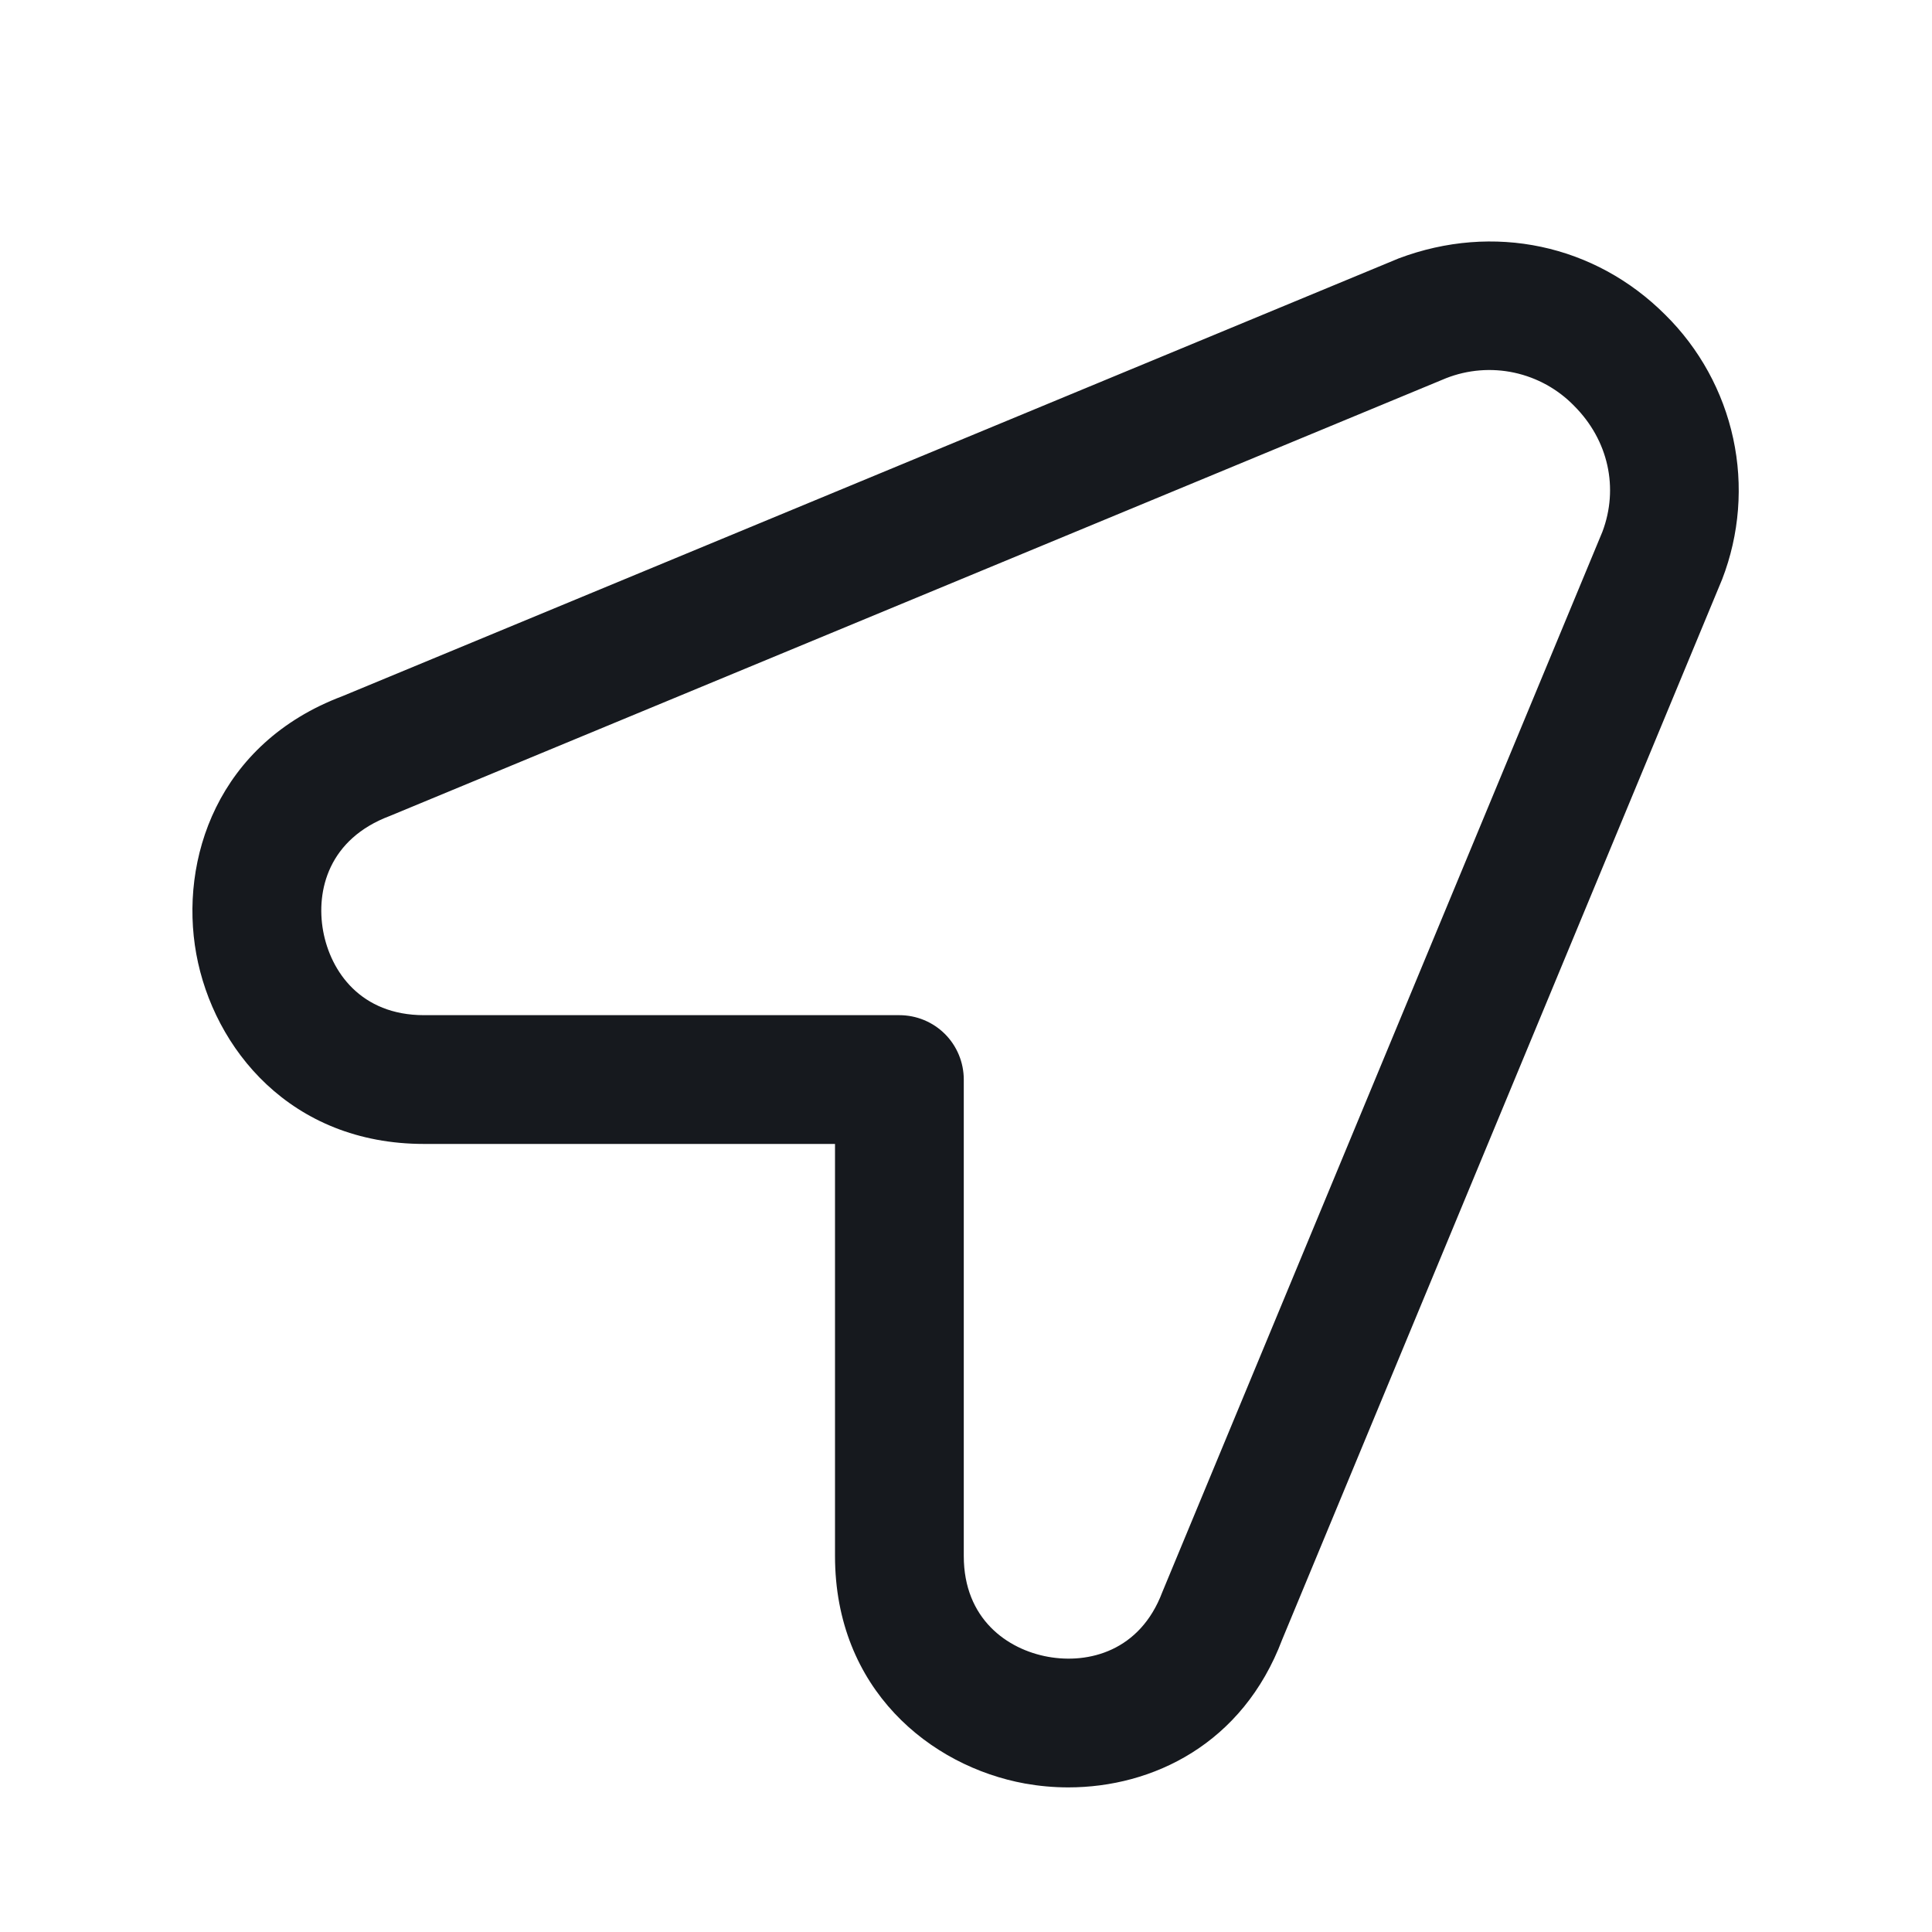 <svg width="20" height="20" viewBox="0 0 20 20" fill="none" xmlns="http://www.w3.org/2000/svg">
<path d="M17.238 3.258C16.511 2.531 15.461 2.305 14.479 2.675L3.544 7.207C2.253 7.693 1.854 8.898 2.032 9.876C2.211 10.855 3.009 11.842 4.389 11.842H8.644V16.107C8.644 17.487 9.631 18.285 10.61 18.463C10.756 18.489 10.906 18.503 11.059 18.503C11.932 18.503 12.865 18.054 13.273 16.973L17.828 5.996C18.007 5.532 18.047 5.025 17.942 4.539C17.837 4.053 17.592 3.607 17.238 3.258ZM16.588 5.505L12.032 16.482C11.802 17.092 11.269 17.227 10.849 17.151C10.428 17.075 9.977 16.76 9.977 16.108V11.176C9.977 10.999 9.907 10.829 9.782 10.704C9.657 10.579 9.487 10.509 9.31 10.509H4.389C3.736 10.509 3.422 10.059 3.345 9.637C3.269 9.216 3.404 8.684 4.035 8.447L14.97 3.915C15.194 3.827 15.44 3.807 15.676 3.858C15.911 3.909 16.127 4.028 16.295 4.201C16.652 4.558 16.758 5.054 16.588 5.505Z" fill="#16191E"/>
</svg>
